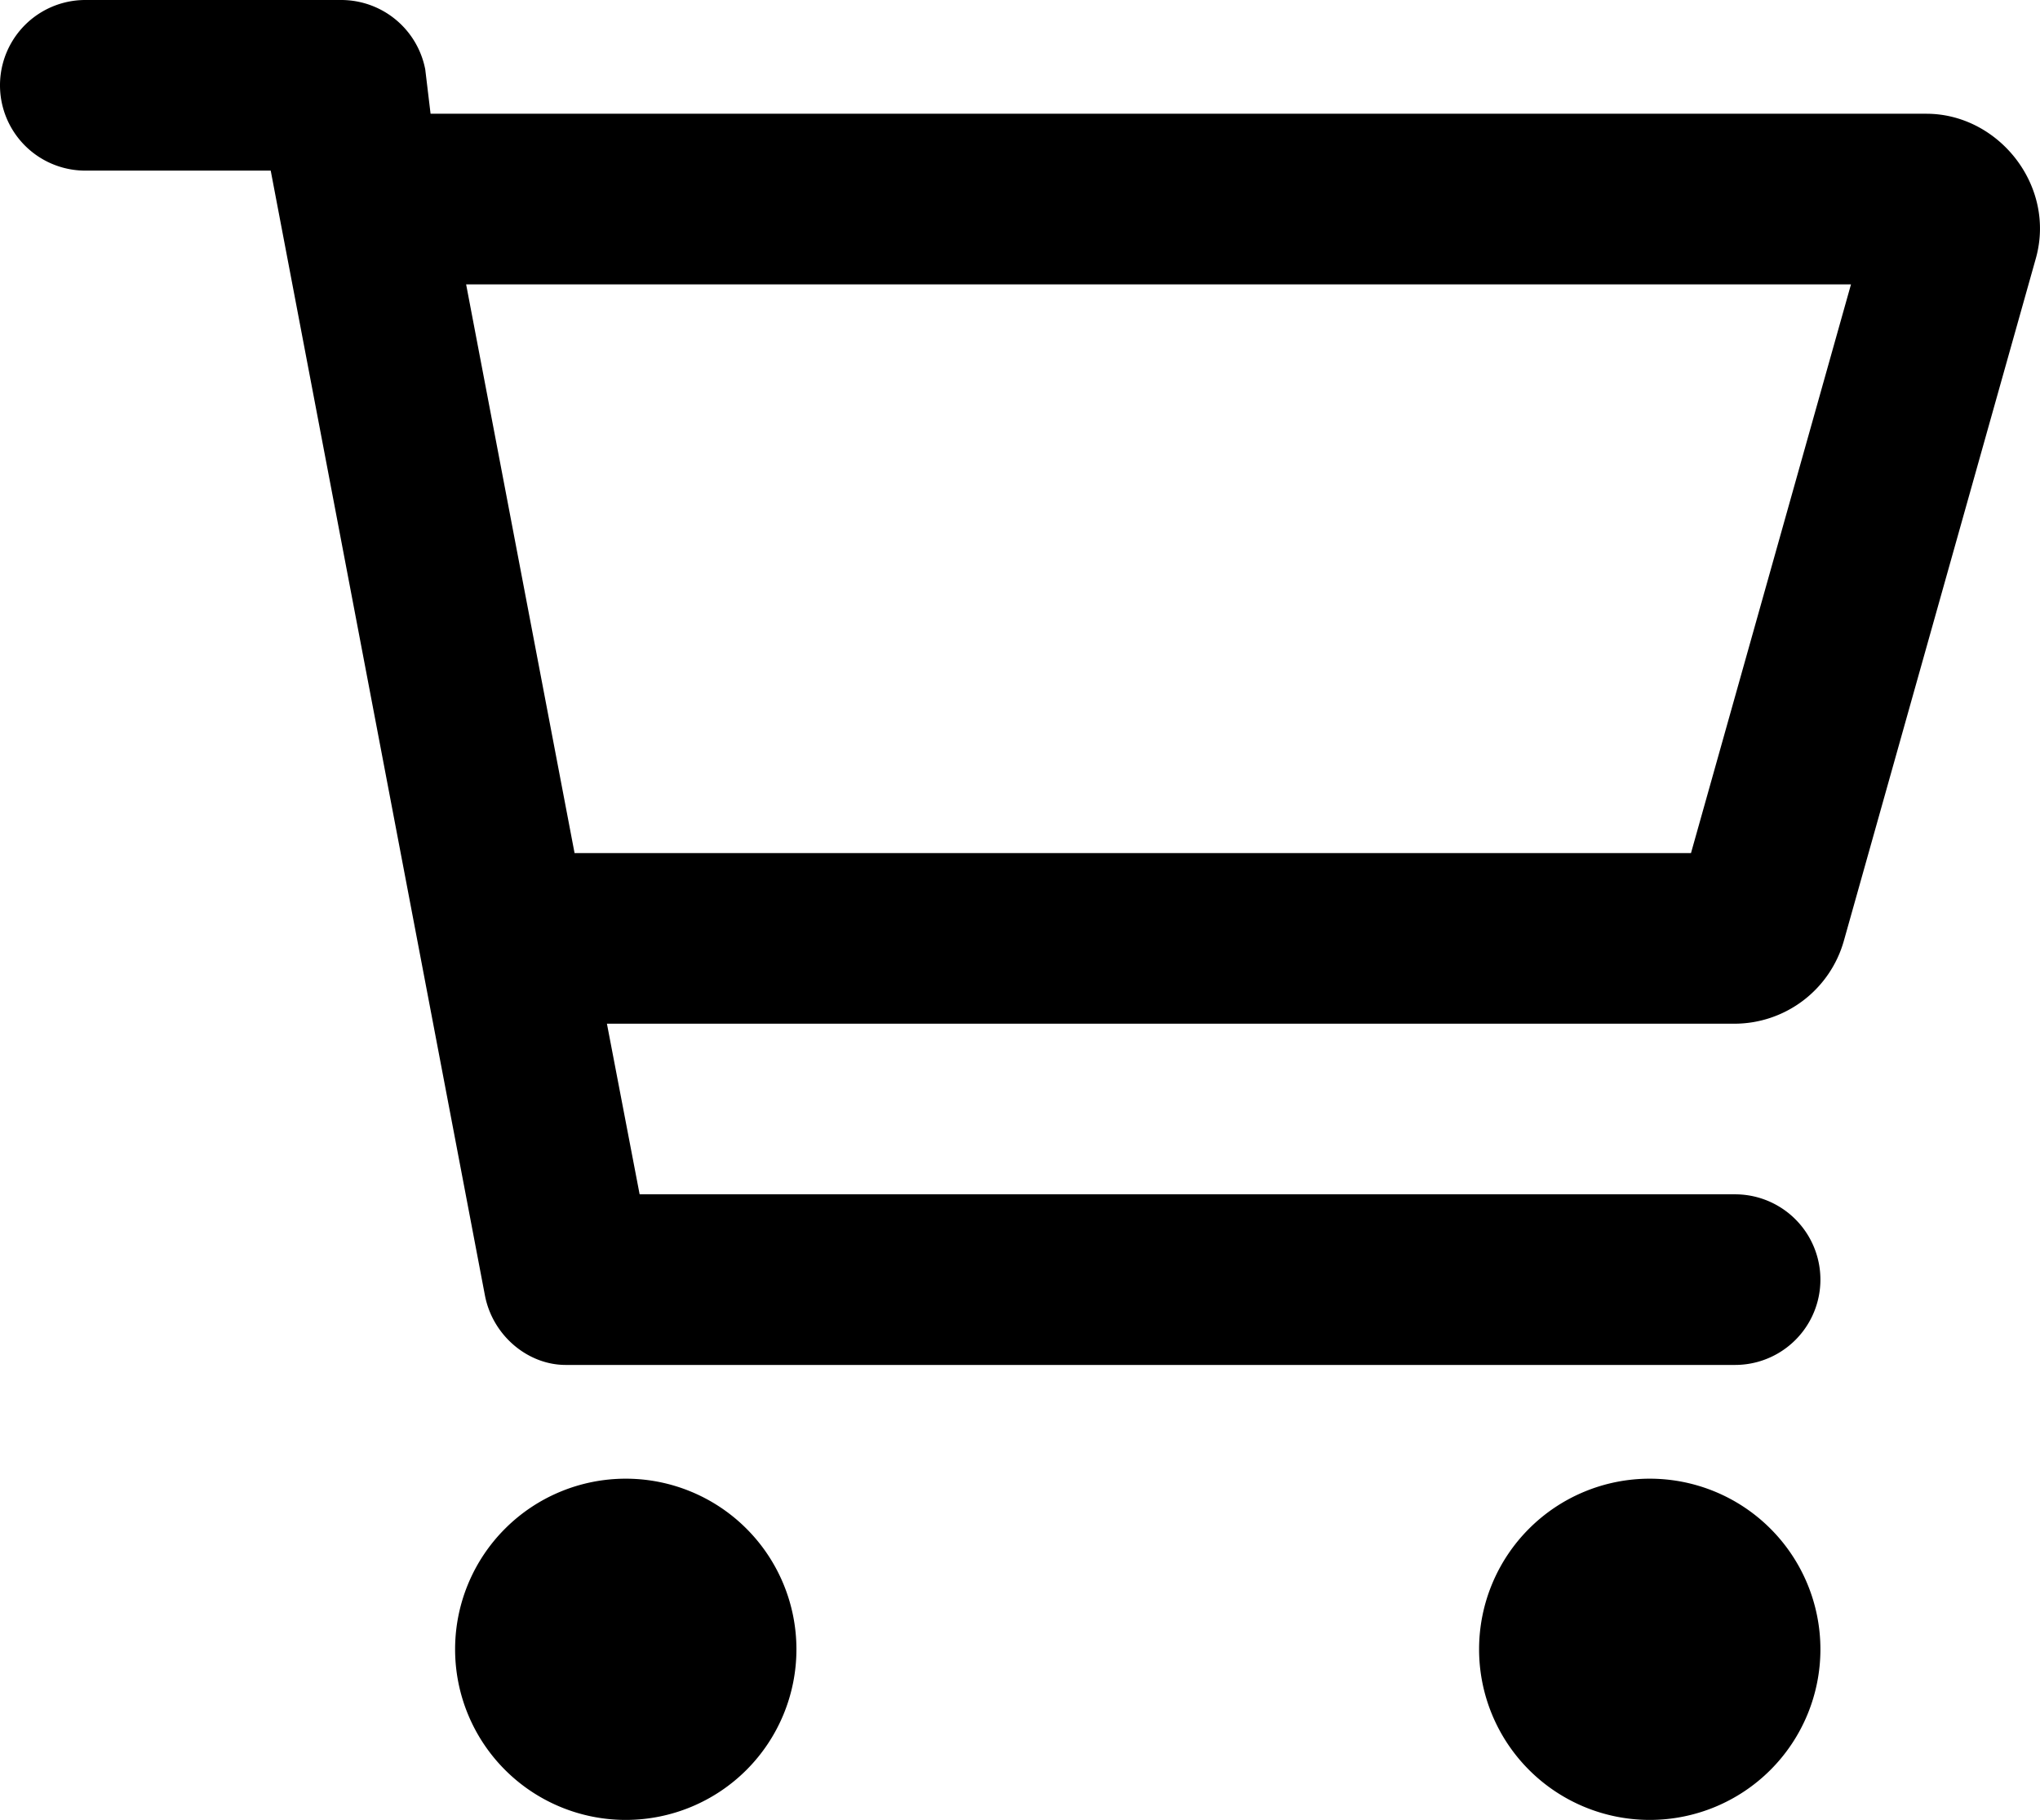 <svg xmlns="http://www.w3.org/2000/svg" viewBox="0 0 573.76 512"><g id="Layer_2" data-name="Layer 2"><g id="Layer_1-2" data-name="Layer 1"><path d="M96,0a24.08,24.08,0,0,1,23.6,19.51L121.1,32H541.8c20.3,0,36.5,20.25,30.8,40.66l-54,192A32,32,0,0,1,487.8,288H170.7l9.2,48H488a24,24,0,0,1,0,48H159.1c-10.6,0-20.5-8.2-22.7-19.5L76.14,48H24A24,24,0,0,1,24,0ZM475.6,240l45-160H131.1l30.5,160ZM128,464a48,48,0,1,1,48,48A48,48,0,0,1,128,464Zm384,0a48,48,0,1,1-48-48A48,48,0,0,1,512,464Z"/></g></g></svg>